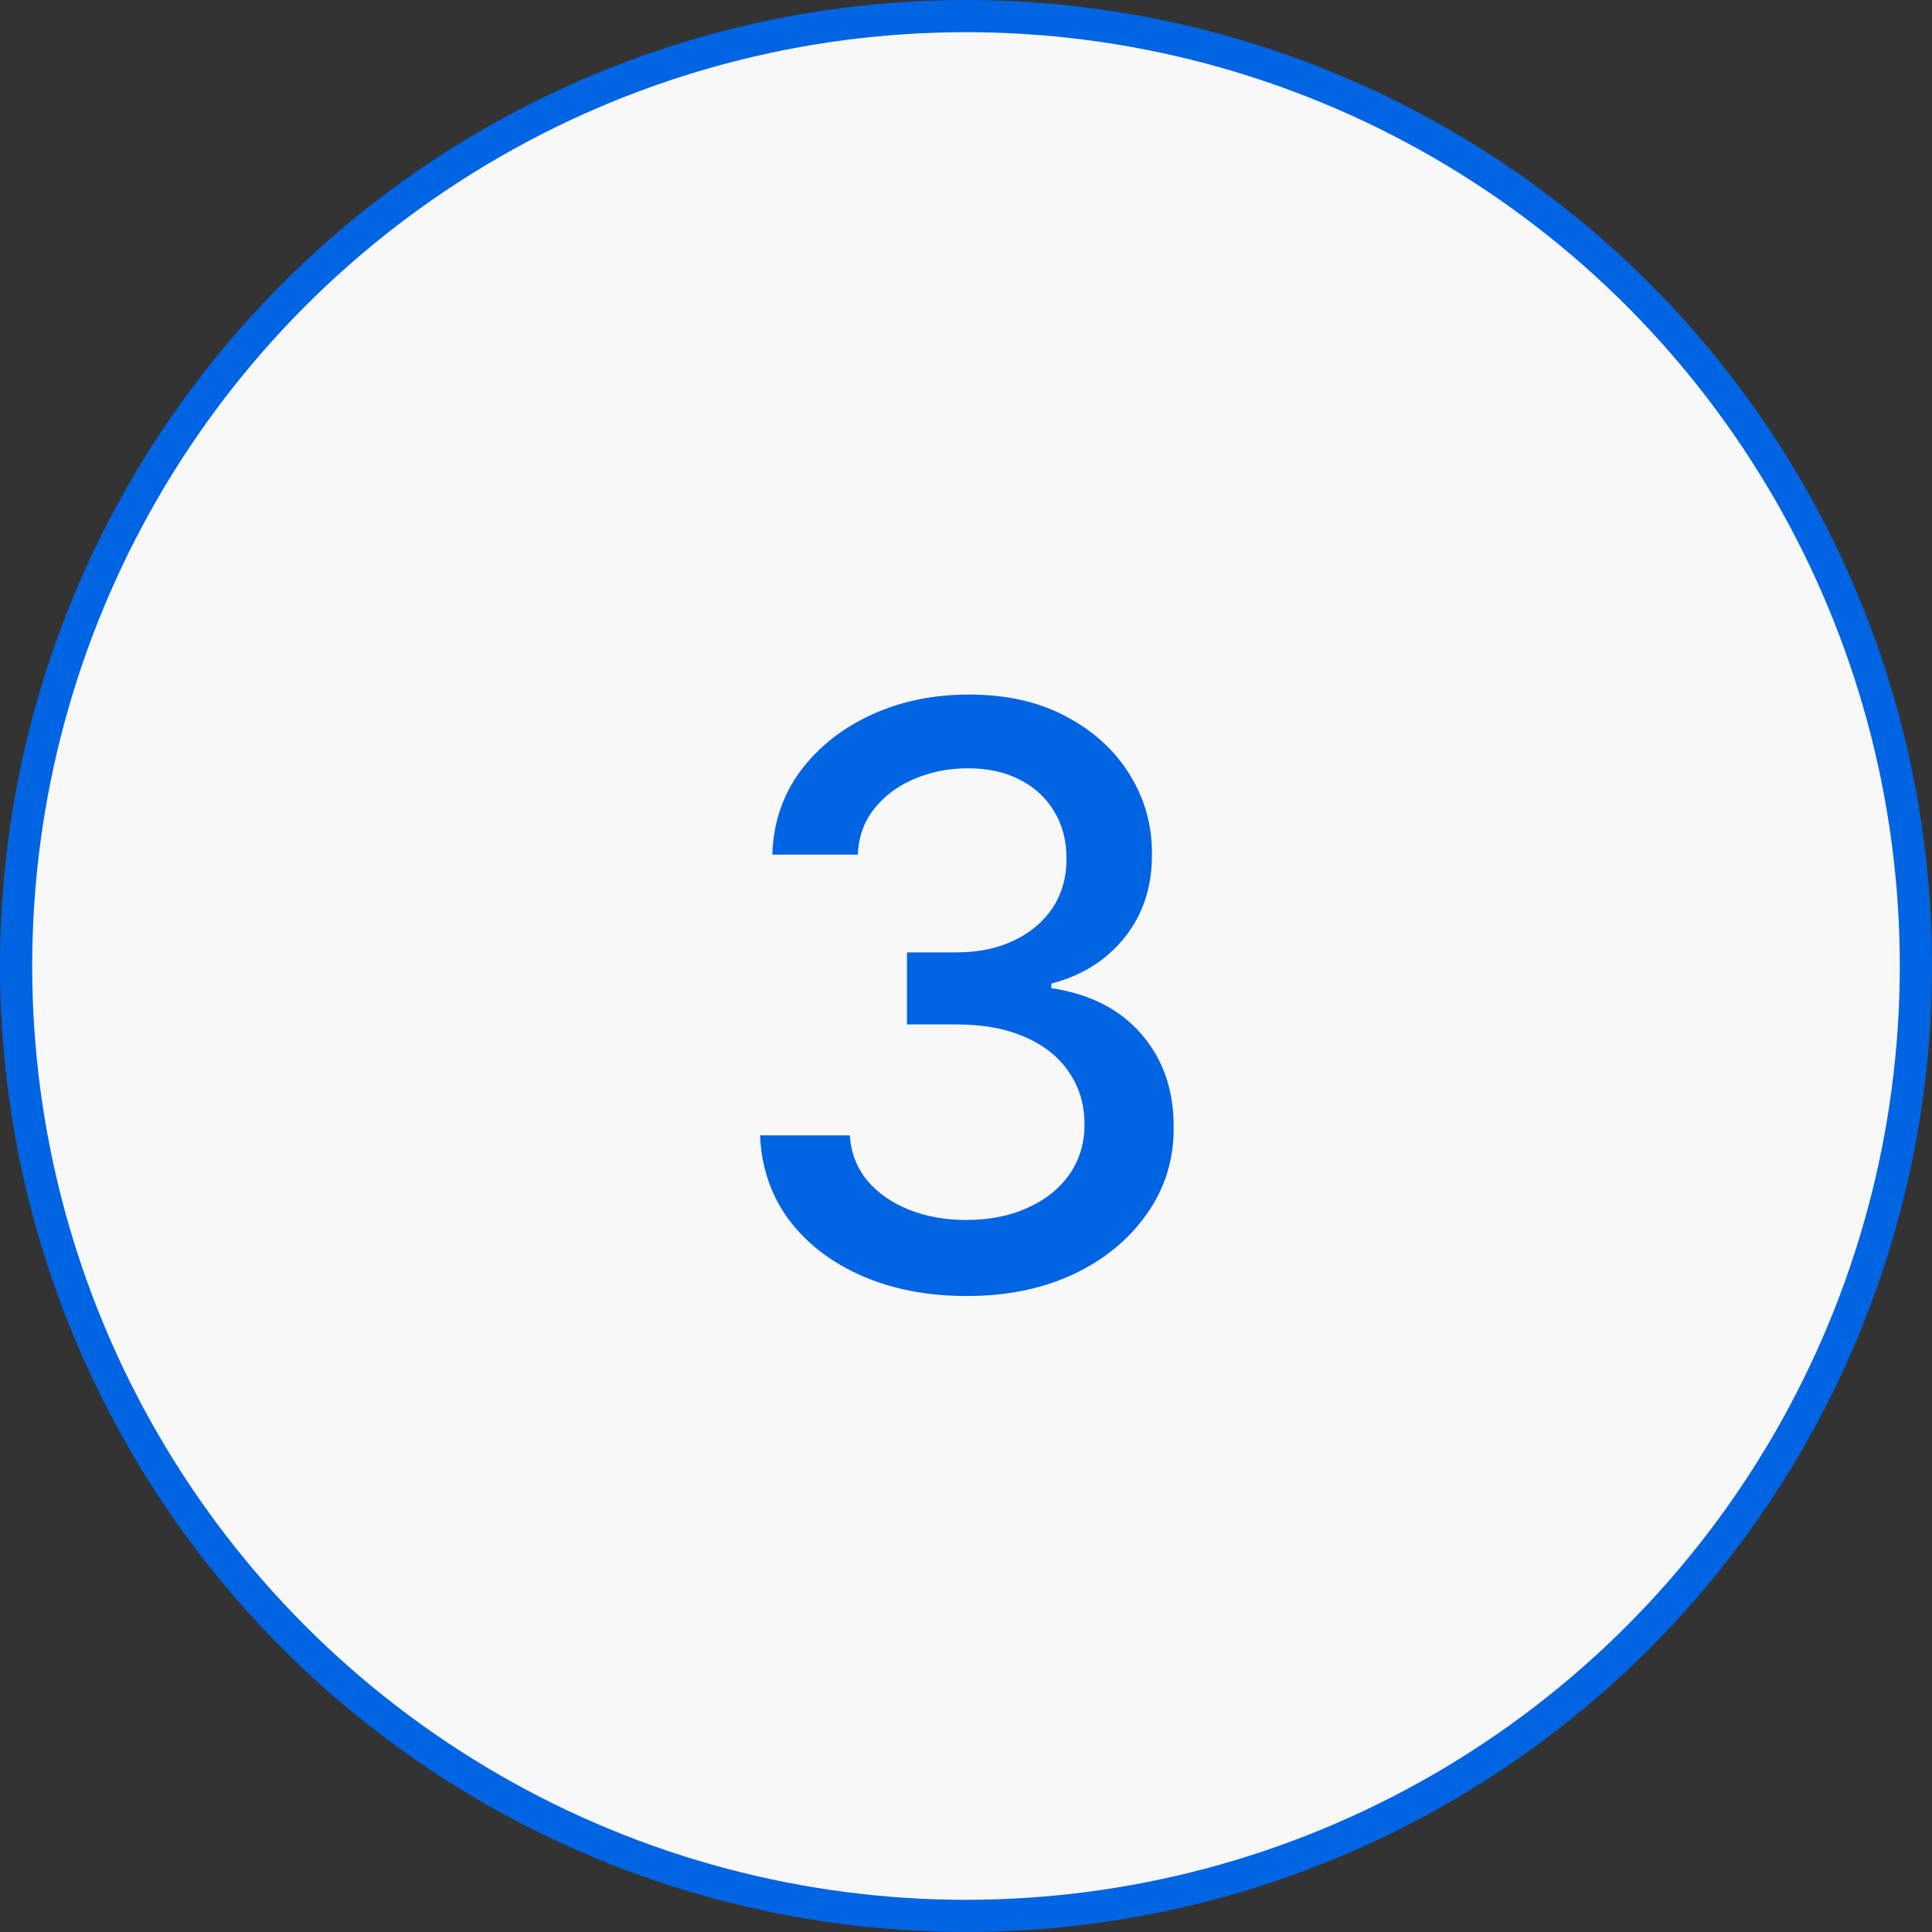 <?xml version="1.0" encoding="UTF-8"?> <svg xmlns="http://www.w3.org/2000/svg" width="60" height="60" viewBox="0 0 60 60" fill="none"><rect x="0" y="0" width="60" height="60" fill="#333333" stroke="none"/><circle cx="30" cy="30" r="29.5" fill="#F8F8F8" stroke="#0164E3"></circle><path d="M30.022 40.249C28.803 40.249 27.714 40.038 26.755 39.618C25.802 39.198 25.048 38.615 24.491 37.869C23.941 37.118 23.645 36.248 23.604 35.259H26.391C26.427 35.798 26.607 36.265 26.933 36.662C27.264 37.053 27.696 37.354 28.229 37.568C28.762 37.781 29.353 37.887 30.004 37.887C30.721 37.887 31.354 37.763 31.904 37.514C32.461 37.266 32.896 36.919 33.209 36.475C33.523 36.026 33.68 35.508 33.68 34.922C33.68 34.312 33.523 33.777 33.209 33.315C32.902 32.847 32.449 32.48 31.851 32.214C31.259 31.948 30.543 31.815 29.703 31.815H28.167V29.577H29.703C30.377 29.577 30.969 29.456 31.478 29.213C31.993 28.971 32.395 28.633 32.685 28.201C32.976 27.763 33.121 27.251 33.121 26.666C33.121 26.103 32.993 25.615 32.739 25.201C32.49 24.78 32.135 24.452 31.674 24.215C31.218 23.979 30.679 23.86 30.058 23.86C29.466 23.86 28.913 23.97 28.398 24.189C27.889 24.402 27.474 24.709 27.155 25.112C26.835 25.508 26.663 25.985 26.64 26.541H23.985C24.015 25.559 24.305 24.695 24.855 23.949C25.412 23.203 26.145 22.62 27.057 22.2C27.968 21.78 28.98 21.57 30.093 21.57C31.259 21.57 32.265 21.797 33.112 22.253C33.964 22.703 34.621 23.304 35.083 24.055C35.55 24.807 35.781 25.63 35.775 26.523C35.781 27.541 35.497 28.405 34.923 29.116C34.355 29.826 33.597 30.302 32.65 30.545V30.687C33.857 30.871 34.793 31.35 35.455 32.125C36.124 32.901 36.456 33.862 36.45 35.011C36.456 36.011 36.178 36.908 35.615 37.701C35.059 38.494 34.298 39.118 33.334 39.574C32.369 40.024 31.265 40.249 30.022 40.249Z" fill="#0164E3"></path></svg> 